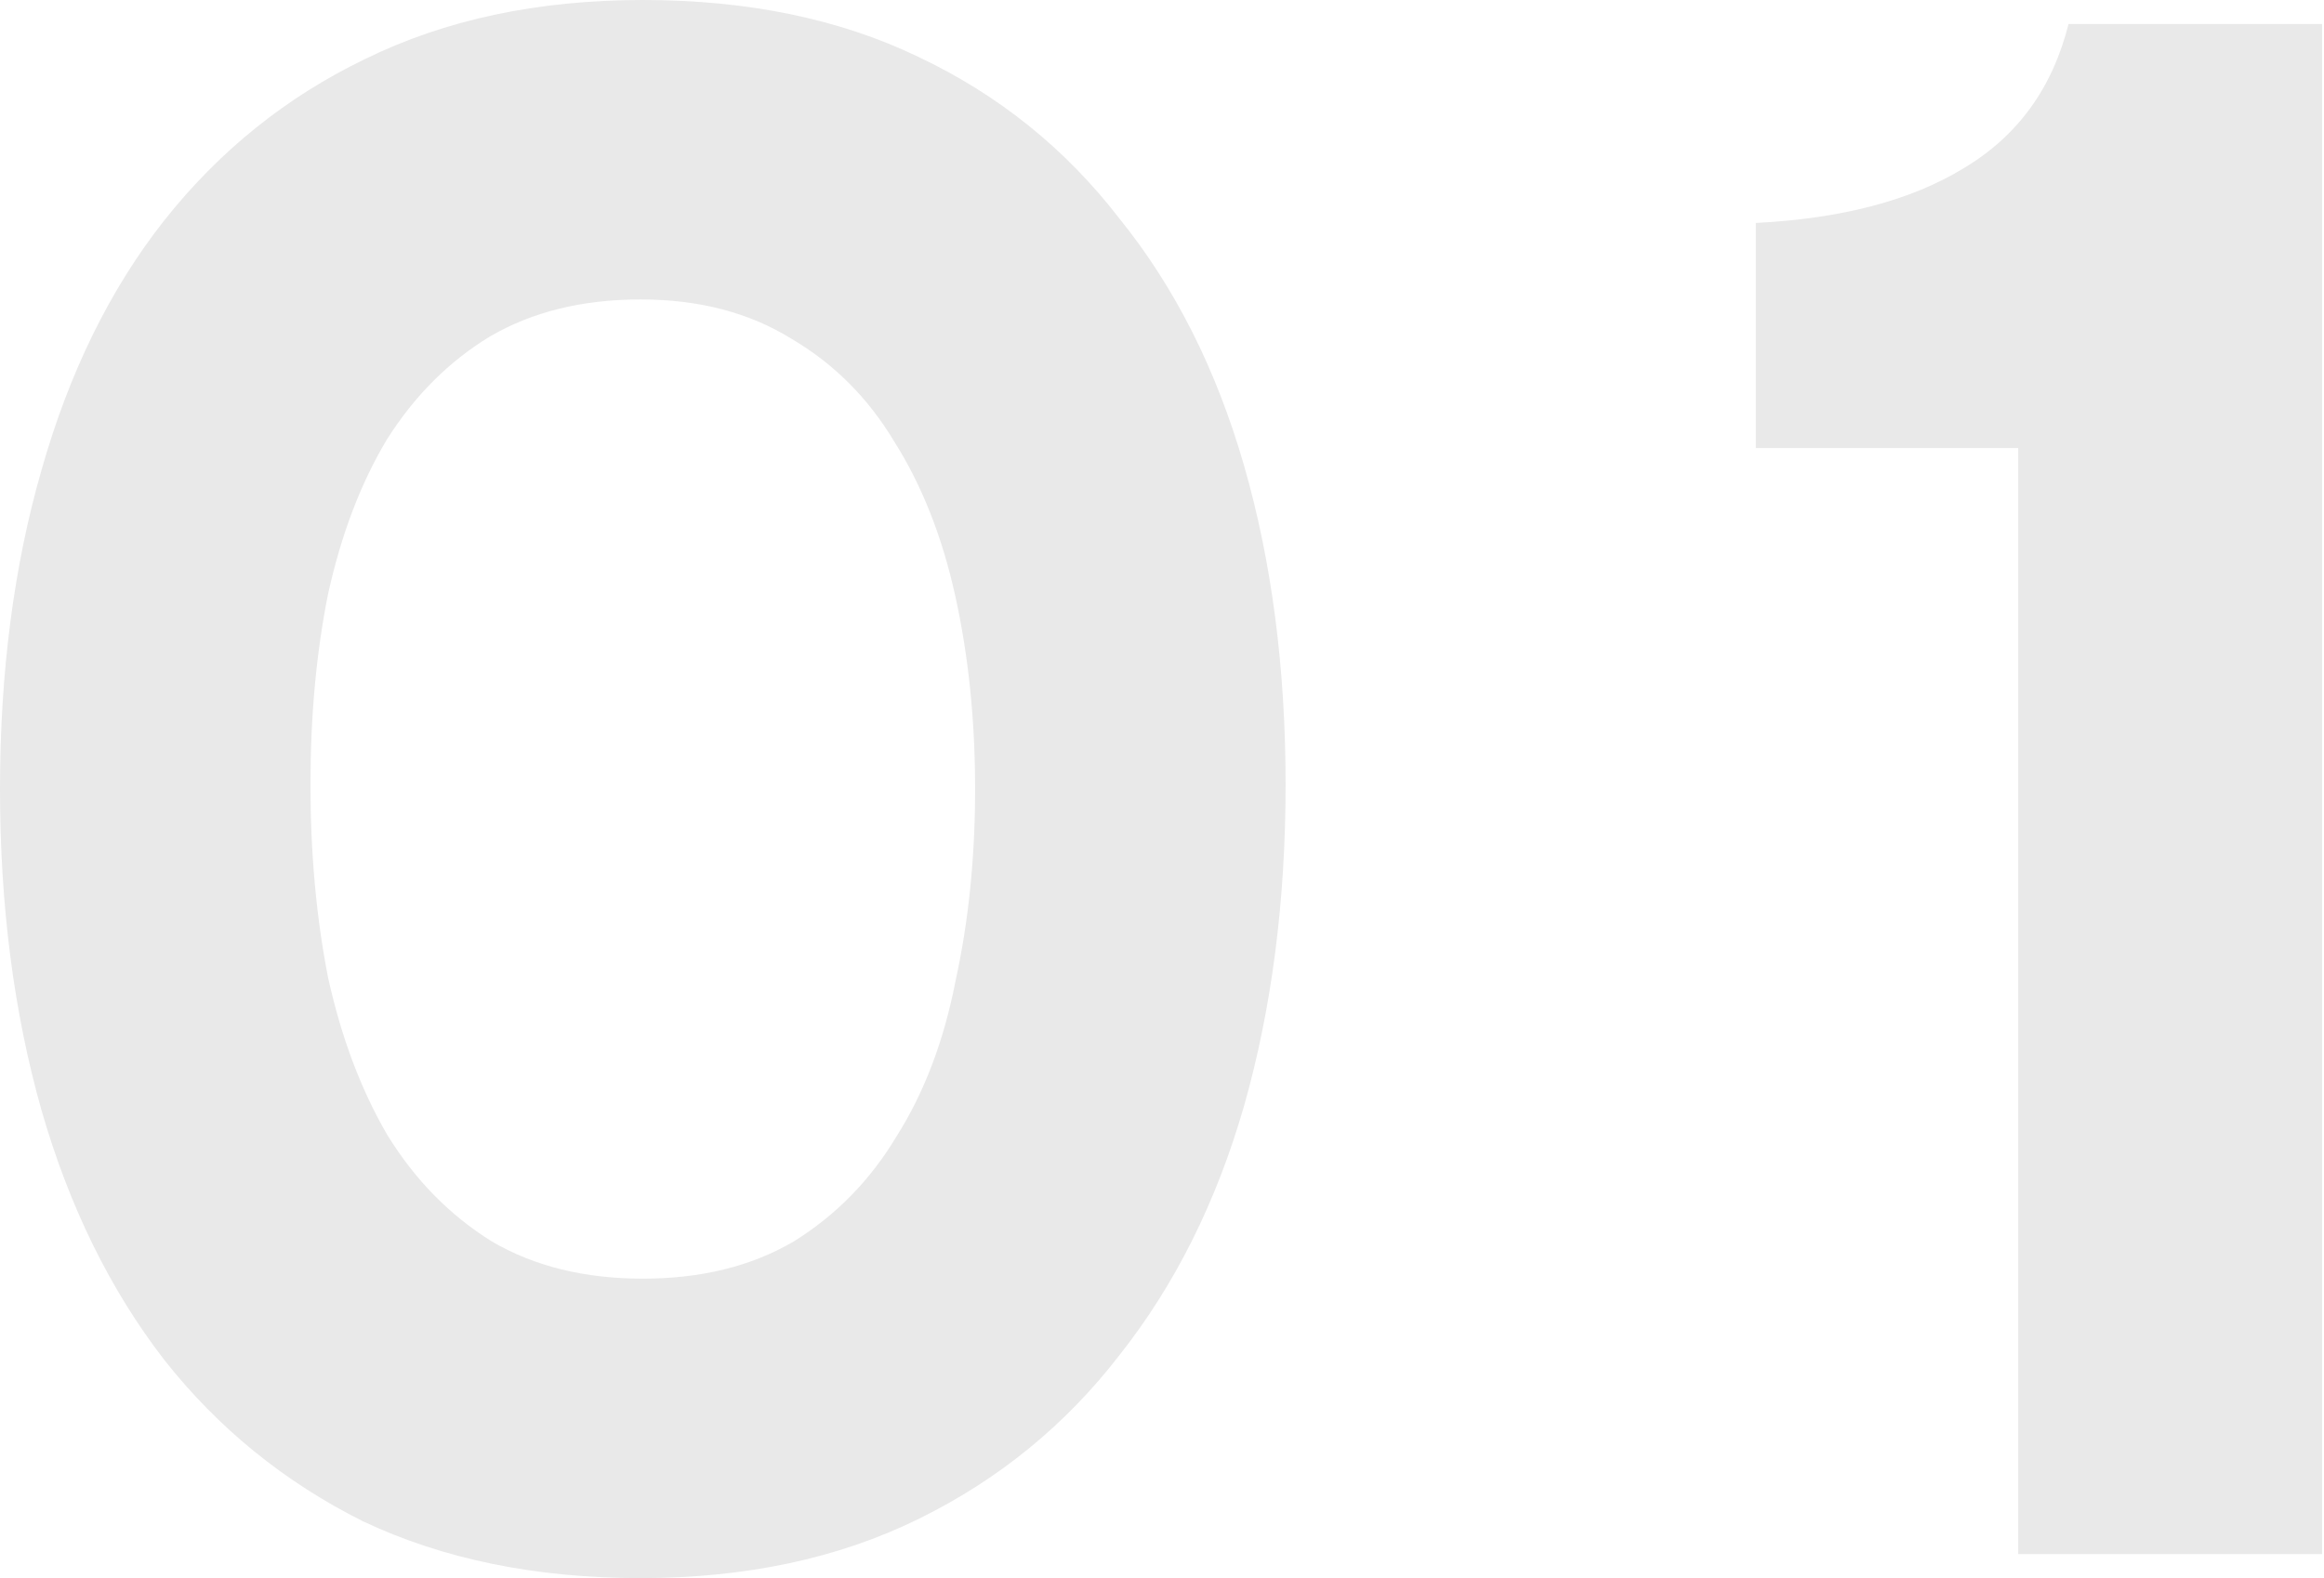 <?xml version="1.0" encoding="UTF-8"?> <svg xmlns="http://www.w3.org/2000/svg" width="371" height="252" viewBox="0 0 371 252" fill="none"> <path d="M205.23 125.302C205.23 143.917 203.019 161.02 198.598 176.61C194.177 191.967 187.546 205.23 178.703 216.399C170.094 227.568 159.39 236.294 146.593 242.576C133.795 248.859 119.019 252 102.266 252C85.512 252 70.737 248.975 57.939 242.925C45.374 236.643 34.787 228.033 26.177 217.097C17.568 205.928 11.053 192.665 6.631 177.308C2.21 161.718 -0 144.615 -0 126C-0 107.385 2.21 90.399 6.631 75.042C11.053 59.452 17.568 46.188 26.177 35.252C35.019 24.083 45.723 15.474 58.288 9.424C71.086 3.141 85.861 0 102.615 0C119.368 0 134.028 3.025 146.593 9.075C159.39 15.125 170.094 23.734 178.703 34.903C187.546 45.84 194.177 58.986 198.598 74.344C203.019 89.701 205.23 106.687 205.23 125.302ZM155.667 126C155.667 115.064 154.62 104.826 152.526 95.285C150.432 85.745 147.174 77.485 142.753 70.504C138.565 63.524 133.097 58.056 126.349 54.1C119.601 49.911 111.573 47.817 102.266 47.817C92.958 47.817 84.931 49.795 78.183 53.751C71.668 57.706 66.199 63.175 61.778 70.155C57.59 77.136 54.449 85.396 52.354 94.936C50.493 104.244 49.562 114.366 49.562 125.302C49.562 136.238 50.493 146.477 52.354 156.017C54.449 165.557 57.59 173.934 61.778 181.147C66.199 188.36 71.784 194.061 78.532 198.249C85.28 202.205 93.307 204.183 102.615 204.183C111.922 204.183 119.95 202.205 126.698 198.249C133.446 194.061 138.914 188.477 143.102 181.496C147.523 174.515 150.665 166.255 152.526 156.715C154.62 147.175 155.667 136.936 155.667 126ZM322.185 248.161V71.551H280.301V35.601C294.03 34.903 305.083 31.995 313.459 26.875C322.069 21.756 327.653 14.078 330.213 3.839H370.7V248.161H322.185Z" fill="#E9E9E9"></path> </svg> 